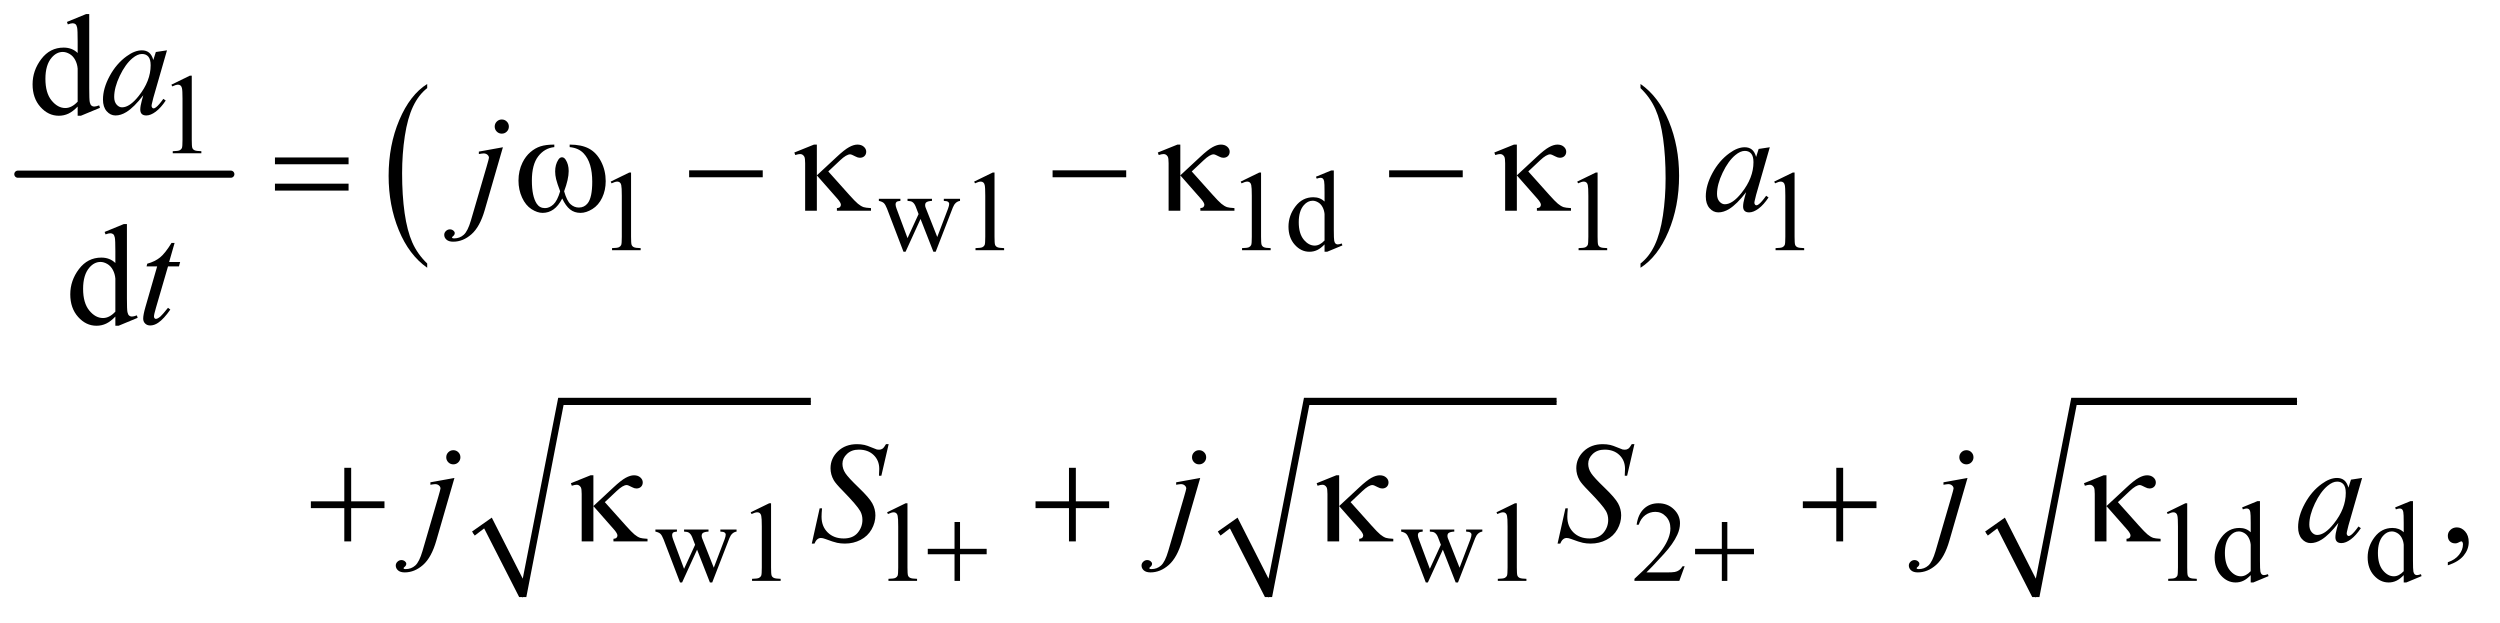 <?xml version="1.0" encoding="UTF-8"?>
<!DOCTYPE svg PUBLIC '-//W3C//DTD SVG 1.0//EN'
          'http://www.w3.org/TR/2001/REC-SVG-20010904/DTD/svg10.dtd'>
<svg stroke-dasharray="none" shape-rendering="auto" xmlns="http://www.w3.org/2000/svg" font-family="'Dialog'" text-rendering="auto" width="273" fill-opacity="1" color-interpolation="auto" color-rendering="auto" preserveAspectRatio="xMidYMid meet" font-size="12px" viewBox="0 0 273 68" fill="black" xmlns:xlink="http://www.w3.org/1999/xlink" stroke="black" image-rendering="auto" stroke-miterlimit="10" stroke-linecap="square" stroke-linejoin="miter" font-style="normal" stroke-width="1" height="68" stroke-dashoffset="0" font-weight="normal" stroke-opacity="1"
><!--Generated by the Batik Graphics2D SVG Generator--><defs id="genericDefs"
  /><g
  ><defs id="defs1"
    ><clipPath clipPathUnits="userSpaceOnUse" id="clipPath1"
      ><path d="M0.747 2.656 L173.403 2.656 L173.403 45.339 L0.747 45.339 L0.747 2.656 Z"
      /></clipPath
      ><clipPath clipPathUnits="userSpaceOnUse" id="clipPath2"
      ><path d="M23.949 84.864 L23.949 1448.519 L5557.801 1448.519 L5557.801 84.864 Z"
      /></clipPath
    ></defs
    ><g stroke-width="16" transform="scale(1.576,1.576) translate(-0.747,-2.656) matrix(0.031,0,0,0.031,0,0)" stroke-linejoin="round" stroke-linecap="round"
    ><line y2="475" fill="none" x1="64" clip-path="url(#clipPath2)" x2="540" y1="475"
    /></g
    ><g transform="matrix(0.049,0,0,0.049,-1.177,-4.186)"
    ><path d="M976.062 672.672 L976.062 682.125 Q935.406 653.562 912.742 598.297 Q890.078 543.031 890.078 477.328 Q890.078 409 913.914 352.859 Q937.75 296.719 976.062 272.547 L976.062 281.781 Q956.906 296.719 944.602 322.648 Q932.297 348.578 926.219 388.453 Q920.141 428.328 920.141 471.625 Q920.141 520.625 925.75 560.172 Q931.359 599.719 942.883 625.758 Q954.406 651.797 976.062 672.672 Z" stroke="none" clip-path="url(#clipPath2)"
    /></g
    ><g transform="matrix(0.049,0,0,0.049,-1.177,-4.186)"
    ><path d="M3680.016 281.781 L3680.016 272.547 Q3720.656 300.891 3743.32 356.156 Q3765.984 411.422 3765.984 477.109 Q3765.984 545.453 3742.156 601.703 Q3718.328 657.953 3680.016 682.125 L3680.016 672.672 Q3699.328 657.734 3711.633 631.805 Q3723.938 605.875 3729.93 566.102 Q3735.922 526.328 3735.922 482.828 Q3735.922 434.047 3730.398 394.383 Q3724.875 354.719 3713.266 328.688 Q3701.656 302.656 3680.016 281.781 Z" stroke="none" clip-path="url(#clipPath2)"
    /></g
    ><g stroke-linecap="round" stroke-linejoin="round" transform="matrix(0.049,0,0,0.049,-1.177,-4.186)"
    ><path fill="none" d="M1079 1274 L1111 1251" clip-path="url(#clipPath2)"
    /></g
    ><g stroke-linecap="round" stroke-linejoin="round" transform="matrix(0.049,0,0,0.049,-1.177,-4.186)"
    ><path fill="none" d="M1111 1251 L1189 1416" clip-path="url(#clipPath2)"
    /></g
    ><g stroke-linecap="round" stroke-linejoin="round" transform="matrix(0.049,0,0,0.049,-1.177,-4.186)"
    ><path fill="none" d="M1189 1416 L1274 980" clip-path="url(#clipPath2)"
    /></g
    ><g stroke-linecap="round" stroke-linejoin="round" transform="matrix(0.049,0,0,0.049,-1.177,-4.186)"
    ><path fill="none" d="M1274 980 L1831 980" clip-path="url(#clipPath2)"
    /></g
    ><g transform="matrix(0.049,0,0,0.049,-1.177,-4.186)"
    ><path d="M1076 1270 L1120 1239 L1189 1375 L1268 972 L1831 972 L1831 988 L1280 988 L1197 1416 L1181 1416 L1103 1263 L1082 1279 Z" stroke="none" clip-path="url(#clipPath2)"
    /></g
    ><g stroke-linecap="round" stroke-linejoin="round" transform="matrix(0.049,0,0,0.049,-1.177,-4.186)"
    ><path fill="none" d="M2741 1274 L2773 1251" clip-path="url(#clipPath2)"
    /></g
    ><g stroke-linecap="round" stroke-linejoin="round" transform="matrix(0.049,0,0,0.049,-1.177,-4.186)"
    ><path fill="none" d="M2773 1251 L2851 1416" clip-path="url(#clipPath2)"
    /></g
    ><g stroke-linecap="round" stroke-linejoin="round" transform="matrix(0.049,0,0,0.049,-1.177,-4.186)"
    ><path fill="none" d="M2851 1416 L2936 980" clip-path="url(#clipPath2)"
    /></g
    ><g stroke-linecap="round" stroke-linejoin="round" transform="matrix(0.049,0,0,0.049,-1.177,-4.186)"
    ><path fill="none" d="M2936 980 L3493 980" clip-path="url(#clipPath2)"
    /></g
    ><g transform="matrix(0.049,0,0,0.049,-1.177,-4.186)"
    ><path d="M2738 1270 L2782 1239 L2851 1375 L2930 972 L3493 972 L3493 988 L2942 988 L2859 1416 L2843 1416 L2765 1263 L2744 1279 Z" stroke="none" clip-path="url(#clipPath2)"
    /></g
    ><g stroke-linecap="round" stroke-linejoin="round" transform="matrix(0.049,0,0,0.049,-1.177,-4.186)"
    ><path fill="none" d="M4451 1274 L4483 1251" clip-path="url(#clipPath2)"
    /></g
    ><g stroke-linecap="round" stroke-linejoin="round" transform="matrix(0.049,0,0,0.049,-1.177,-4.186)"
    ><path fill="none" d="M4483 1251 L4561 1416" clip-path="url(#clipPath2)"
    /></g
    ><g stroke-linecap="round" stroke-linejoin="round" transform="matrix(0.049,0,0,0.049,-1.177,-4.186)"
    ><path fill="none" d="M4561 1416 L4646 980" clip-path="url(#clipPath2)"
    /></g
    ><g stroke-linecap="round" stroke-linejoin="round" transform="matrix(0.049,0,0,0.049,-1.177,-4.186)"
    ><path fill="none" d="M4646 980 L5143 980" clip-path="url(#clipPath2)"
    /></g
    ><g transform="matrix(0.049,0,0,0.049,-1.177,-4.186)"
    ><path d="M4448 1270 L4492 1239 L4561 1375 L4640 972 L5143 972 L5143 988 L4652 988 L4569 1416 L4553 1416 L4475 1263 L4454 1279 Z" stroke="none" clip-path="url(#clipPath2)"
    /></g
    ><g transform="matrix(0.049,0,0,0.049,-1.177,-4.186)"
    ><path d="M406 274.125 L447.25 254 L451.375 254 L451.375 397.125 Q451.375 411.375 452.562 414.875 Q453.75 418.375 457.5 420.25 Q461.25 422.125 472.75 422.375 L472.75 427 L409 427 L409 422.375 Q421 422.125 424.5 420.312 Q428 418.5 429.375 415.438 Q430.75 412.375 430.75 397.125 L430.75 305.625 Q430.75 287.125 429.5 281.875 Q428.625 277.875 426.312 276 Q424 274.125 420.75 274.125 Q416.125 274.125 407.875 278 L406 274.125 Z" stroke="none" clip-path="url(#clipPath2)"
    /></g
    ><g transform="matrix(0.049,0,0,0.049,-1.177,-4.186)"
    ><path d="M1385 490.125 L1426.25 470 L1430.375 470 L1430.375 613.125 Q1430.375 627.375 1431.562 630.875 Q1432.75 634.375 1436.5 636.25 Q1440.25 638.125 1451.75 638.375 L1451.75 643 L1388 643 L1388 638.375 Q1400 638.125 1403.5 636.312 Q1407 634.5 1408.375 631.438 Q1409.75 628.375 1409.75 613.125 L1409.75 521.625 Q1409.75 503.125 1408.5 497.875 Q1407.625 493.875 1405.312 492 Q1403 490.125 1399.75 490.125 Q1395.125 490.125 1386.875 494 L1385 490.125 ZM1982.625 528.5 L2030.625 528.5 L2030.625 533.125 Q2024 533.625 2021.938 535.5 Q2019.875 537.375 2019.875 540.875 Q2019.875 544.75 2022 550.25 L2046.5 616.125 L2071.125 562.5 L2064.625 545.625 Q2061.625 538.125 2056.75 535.25 Q2054 533.5 2046.5 533.125 L2046.5 528.5 L2101 528.5 L2101 533.125 Q2092 533.5 2088.25 536.375 Q2085.75 538.375 2085.75 542.75 Q2085.75 545.25 2086.75 547.875 L2112.75 613.625 L2136.875 550.25 Q2139.375 543.5 2139.375 539.5 Q2139.375 537.125 2136.938 535.25 Q2134.5 533.375 2127.375 533.125 L2127.375 528.5 L2163.5 528.5 L2163.5 533.125 Q2152.625 534.75 2147.5 547.875 L2109.25 646.5 L2104.125 646.5 L2075.5 573.375 L2042.125 646.5 L2037.5 646.5 L2000.75 550.25 Q1997.125 541.125 1993.625 537.938 Q1990.125 534.75 1982.625 533.125 L1982.625 528.5 ZM2195 490.125 L2236.25 470 L2240.375 470 L2240.375 613.125 Q2240.375 627.375 2241.562 630.875 Q2242.75 634.375 2246.5 636.25 Q2250.25 638.125 2261.75 638.375 L2261.75 643 L2198 643 L2198 638.375 Q2210 638.125 2213.5 636.312 Q2217 634.5 2218.375 631.438 Q2219.75 628.375 2219.75 613.125 L2219.75 521.625 Q2219.75 503.125 2218.5 497.875 Q2217.625 493.875 2215.312 492 Q2213 490.125 2209.75 490.125 Q2205.125 490.125 2196.875 494 L2195 490.125 ZM2789 490.125 L2830.25 470 L2834.375 470 L2834.375 613.125 Q2834.375 627.375 2835.562 630.875 Q2836.75 634.375 2840.5 636.25 Q2844.25 638.125 2855.75 638.375 L2855.75 643 L2792 643 L2792 638.375 Q2804 638.125 2807.5 636.312 Q2811 634.5 2812.375 631.438 Q2813.75 628.375 2813.75 613.125 L2813.75 521.625 Q2813.75 503.125 2812.5 497.875 Q2811.625 493.875 2809.312 492 Q2807 490.125 2803.75 490.125 Q2799.125 490.125 2790.875 494 L2789 490.125 ZM2975.875 630.125 Q2967.5 638.875 2959.5 642.688 Q2951.5 646.5 2942.25 646.5 Q2923.5 646.5 2909.5 630.812 Q2895.5 615.125 2895.5 590.5 Q2895.5 565.875 2911 545.438 Q2926.5 525 2950.875 525 Q2966 525 2975.875 534.625 L2975.875 513.5 Q2975.875 493.875 2974.938 489.375 Q2974 484.875 2972 483.25 Q2970 481.625 2967 481.625 Q2963.75 481.625 2958.375 483.625 L2956.75 479.25 L2990.875 465.25 L2996.5 465.25 L2996.5 597.625 Q2996.5 617.75 2997.438 622.188 Q2998.375 626.625 3000.438 628.375 Q3002.5 630.125 3005.25 630.125 Q3008.625 630.125 3014.25 628 L3015.625 632.375 L2981.625 646.5 L2975.875 646.5 L2975.875 630.125 ZM2975.875 621.375 L2975.875 562.375 Q2975.125 553.875 2971.375 546.875 Q2967.625 539.875 2961.438 536.312 Q2955.25 532.75 2949.375 532.75 Q2938.375 532.75 2929.75 542.625 Q2918.375 555.625 2918.375 580.625 Q2918.375 605.875 2929.375 619.312 Q2940.375 632.75 2953.875 632.75 Q2965.25 632.75 2975.875 621.375 ZM3539 490.125 L3580.25 470 L3584.375 470 L3584.375 613.125 Q3584.375 627.375 3585.562 630.875 Q3586.75 634.375 3590.5 636.25 Q3594.25 638.125 3605.75 638.375 L3605.75 643 L3542 643 L3542 638.375 Q3554 638.125 3557.5 636.312 Q3561 634.5 3562.375 631.438 Q3563.75 628.375 3563.75 613.125 L3563.75 521.625 Q3563.75 503.125 3562.5 497.875 Q3561.625 493.875 3559.312 492 Q3557 490.125 3553.75 490.125 Q3549.125 490.125 3540.875 494 L3539 490.125 ZM3978 490.125 L4019.25 470 L4023.375 470 L4023.375 613.125 Q4023.375 627.375 4024.562 630.875 Q4025.75 634.375 4029.5 636.25 Q4033.25 638.125 4044.75 638.375 L4044.75 643 L3981 643 L3981 638.375 Q3993 638.125 3996.5 636.312 Q4000 634.5 4001.375 631.438 Q4002.75 628.375 4002.75 613.125 L4002.75 521.625 Q4002.75 503.125 4001.5 497.875 Q4000.625 493.875 3998.312 492 Q3996 490.125 3992.75 490.125 Q3988.125 490.125 3979.875 494 L3978 490.125 Z" stroke="none" clip-path="url(#clipPath2)"
    /></g
    ><g transform="matrix(0.049,0,0,0.049,-1.177,-4.186)"
    ><path d="M1484.625 1265.5 L1532.625 1265.5 L1532.625 1270.125 Q1526 1270.625 1523.938 1272.5 Q1521.875 1274.375 1521.875 1277.875 Q1521.875 1281.75 1524 1287.25 L1548.5 1353.125 L1573.125 1299.5 L1566.625 1282.625 Q1563.625 1275.125 1558.75 1272.25 Q1556 1270.5 1548.5 1270.125 L1548.5 1265.5 L1603 1265.5 L1603 1270.125 Q1594 1270.5 1590.25 1273.375 Q1587.75 1275.375 1587.75 1279.75 Q1587.75 1282.25 1588.75 1284.875 L1614.75 1350.625 L1638.875 1287.25 Q1641.375 1280.5 1641.375 1276.5 Q1641.375 1274.125 1638.938 1272.25 Q1636.5 1270.375 1629.375 1270.125 L1629.375 1265.5 L1665.5 1265.5 L1665.5 1270.125 Q1654.625 1271.75 1649.5 1284.875 L1611.25 1383.5 L1606.125 1383.5 L1577.5 1310.375 L1544.125 1383.5 L1539.5 1383.5 L1502.75 1287.25 Q1499.125 1278.125 1495.625 1274.938 Q1492.125 1271.75 1484.625 1270.125 L1484.625 1265.5 ZM1697 1227.125 L1738.25 1207 L1742.375 1207 L1742.375 1350.125 Q1742.375 1364.375 1743.562 1367.875 Q1744.75 1371.375 1748.5 1373.25 Q1752.25 1375.125 1763.75 1375.375 L1763.75 1380 L1700 1380 L1700 1375.375 Q1712 1375.125 1715.5 1373.312 Q1719 1371.5 1720.375 1368.438 Q1721.75 1365.375 1721.75 1350.125 L1721.75 1258.625 Q1721.75 1240.125 1720.5 1234.875 Q1719.625 1230.875 1717.312 1229 Q1715 1227.125 1711.75 1227.125 Q1707.125 1227.125 1698.875 1231 L1697 1227.125 ZM2001 1227.125 L2042.25 1207 L2046.375 1207 L2046.375 1350.125 Q2046.375 1364.375 2047.562 1367.875 Q2048.75 1371.375 2052.5 1373.25 Q2056.25 1375.125 2067.75 1375.375 L2067.75 1380 L2004 1380 L2004 1375.375 Q2016 1375.125 2019.5 1373.312 Q2023 1371.5 2024.375 1368.438 Q2025.75 1365.375 2025.75 1350.125 L2025.75 1258.625 Q2025.75 1240.125 2024.5 1234.875 Q2023.625 1230.875 2021.312 1229 Q2019 1227.125 2015.75 1227.125 Q2011.125 1227.125 2002.875 1231 L2001 1227.125 ZM3146.625 1265.5 L3194.625 1265.5 L3194.625 1270.125 Q3188 1270.625 3185.938 1272.5 Q3183.875 1274.375 3183.875 1277.875 Q3183.875 1281.75 3186 1287.25 L3210.5 1353.125 L3235.125 1299.5 L3228.625 1282.625 Q3225.625 1275.125 3220.75 1272.25 Q3218 1270.5 3210.5 1270.125 L3210.5 1265.5 L3265 1265.5 L3265 1270.125 Q3256 1270.5 3252.25 1273.375 Q3249.75 1275.375 3249.75 1279.75 Q3249.75 1282.25 3250.75 1284.875 L3276.75 1350.625 L3300.875 1287.25 Q3303.375 1280.5 3303.375 1276.5 Q3303.375 1274.125 3300.938 1272.25 Q3298.5 1270.375 3291.375 1270.125 L3291.375 1265.5 L3327.5 1265.5 L3327.5 1270.125 Q3316.625 1271.75 3311.5 1284.875 L3273.25 1383.5 L3268.125 1383.5 L3239.5 1310.375 L3206.125 1383.5 L3201.5 1383.5 L3164.75 1287.25 Q3161.125 1278.125 3157.625 1274.938 Q3154.125 1271.75 3146.625 1270.125 L3146.625 1265.5 ZM3359 1227.125 L3400.25 1207 L3404.375 1207 L3404.375 1350.125 Q3404.375 1364.375 3405.562 1367.875 Q3406.75 1371.375 3410.5 1373.25 Q3414.25 1375.125 3425.75 1375.375 L3425.75 1380 L3362 1380 L3362 1375.375 Q3374 1375.125 3377.5 1373.312 Q3381 1371.5 3382.375 1368.438 Q3383.75 1365.375 3383.75 1350.125 L3383.75 1258.625 Q3383.75 1240.125 3382.5 1234.875 Q3381.625 1230.875 3379.312 1229 Q3377 1227.125 3373.75 1227.125 Q3369.125 1227.125 3360.875 1231 L3359 1227.125 ZM3778.375 1347.375 L3766.5 1380 L3666.5 1380 L3666.5 1375.375 Q3710.625 1335.125 3728.625 1309.625 Q3746.625 1284.125 3746.625 1263 Q3746.625 1246.875 3736.75 1236.5 Q3726.875 1226.125 3713.125 1226.125 Q3700.625 1226.125 3690.688 1233.438 Q3680.75 1240.75 3676 1254.875 L3671.375 1254.875 Q3674.5 1231.75 3687.438 1219.375 Q3700.375 1207 3719.75 1207 Q3740.375 1207 3754.188 1220.25 Q3768 1233.5 3768 1251.5 Q3768 1264.375 3762 1277.25 Q3752.75 1297.5 3732 1320.125 Q3700.875 1354.125 3693.125 1361.125 L3737.375 1361.125 Q3750.875 1361.125 3756.312 1360.125 Q3761.75 1359.125 3766.125 1356.062 Q3770.5 1353 3773.75 1347.375 L3778.375 1347.375 ZM4853 1227.125 L4894.25 1207 L4898.375 1207 L4898.375 1350.125 Q4898.375 1364.375 4899.562 1367.875 Q4900.75 1371.375 4904.5 1373.25 Q4908.25 1375.125 4919.75 1375.375 L4919.75 1380 L4856 1380 L4856 1375.375 Q4868 1375.125 4871.5 1373.312 Q4875 1371.5 4876.375 1368.438 Q4877.75 1365.375 4877.75 1350.125 L4877.75 1258.625 Q4877.75 1240.125 4876.5 1234.875 Q4875.625 1230.875 4873.312 1229 Q4871 1227.125 4867.75 1227.125 Q4863.125 1227.125 4854.875 1231 L4853 1227.125 ZM5039.875 1367.125 Q5031.5 1375.875 5023.5 1379.688 Q5015.5 1383.5 5006.25 1383.5 Q4987.5 1383.5 4973.5 1367.812 Q4959.5 1352.125 4959.5 1327.5 Q4959.5 1302.875 4975 1282.438 Q4990.5 1262 5014.875 1262 Q5030 1262 5039.875 1271.625 L5039.875 1250.5 Q5039.875 1230.875 5038.938 1226.375 Q5038 1221.875 5036 1220.25 Q5034 1218.625 5031 1218.625 Q5027.75 1218.625 5022.375 1220.625 L5020.75 1216.25 L5054.875 1202.25 L5060.5 1202.25 L5060.5 1334.625 Q5060.5 1354.75 5061.438 1359.188 Q5062.375 1363.625 5064.438 1365.375 Q5066.5 1367.125 5069.25 1367.125 Q5072.625 1367.125 5078.25 1365 L5079.625 1369.375 L5045.625 1383.5 L5039.875 1383.5 L5039.875 1367.125 ZM5039.875 1358.375 L5039.875 1299.375 Q5039.125 1290.875 5035.375 1283.875 Q5031.625 1276.875 5025.438 1273.312 Q5019.25 1269.75 5013.375 1269.75 Q5002.375 1269.75 4993.75 1279.625 Q4982.375 1292.625 4982.375 1317.625 Q4982.375 1342.875 4993.375 1356.312 Q5004.375 1369.75 5017.875 1369.75 Q5029.25 1369.75 5039.875 1358.375 ZM5380.875 1367.125 Q5372.5 1375.875 5364.5 1379.688 Q5356.5 1383.5 5347.25 1383.5 Q5328.5 1383.5 5314.5 1367.812 Q5300.5 1352.125 5300.5 1327.5 Q5300.5 1302.875 5316 1282.438 Q5331.5 1262 5355.875 1262 Q5371 1262 5380.875 1271.625 L5380.875 1250.5 Q5380.875 1230.875 5379.938 1226.375 Q5379 1221.875 5377 1220.25 Q5375 1218.625 5372 1218.625 Q5368.75 1218.625 5363.375 1220.625 L5361.75 1216.25 L5395.875 1202.25 L5401.5 1202.25 L5401.5 1334.625 Q5401.5 1354.75 5402.438 1359.188 Q5403.375 1363.625 5405.438 1365.375 Q5407.5 1367.125 5410.25 1367.125 Q5413.625 1367.125 5419.25 1365 L5420.625 1369.375 L5386.625 1383.5 L5380.875 1383.5 L5380.875 1367.125 ZM5380.875 1358.375 L5380.875 1299.375 Q5380.125 1290.875 5376.375 1283.875 Q5372.625 1276.875 5366.438 1273.312 Q5360.25 1269.75 5354.375 1269.75 Q5343.375 1269.75 5334.75 1279.625 Q5323.375 1292.625 5323.375 1317.625 Q5323.375 1342.875 5334.375 1356.312 Q5345.375 1369.75 5358.875 1369.75 Q5370.25 1369.75 5380.875 1358.375 Z" stroke="none" clip-path="url(#clipPath2)"
    /></g
    ><g transform="matrix(0.049,0,0,0.049,-1.177,-4.186)"
    ><path d="M197.094 322.906 Q186.625 333.844 176.625 338.609 Q166.625 343.375 155.062 343.375 Q131.625 343.375 114.125 323.766 Q96.625 304.156 96.625 273.375 Q96.625 242.594 116 217.047 Q135.375 191.5 165.844 191.5 Q184.75 191.5 197.094 203.531 L197.094 177.125 Q197.094 152.594 195.922 146.969 Q194.75 141.344 192.25 139.312 Q189.75 137.281 186 137.281 Q181.938 137.281 175.219 139.781 L173.188 134.312 L215.844 116.812 L222.875 116.812 L222.875 282.281 Q222.875 307.438 224.047 312.984 Q225.219 318.531 227.797 320.719 Q230.375 322.906 233.812 322.906 Q238.031 322.906 245.062 320.25 L246.781 325.719 L204.281 343.375 L197.094 343.375 L197.094 322.906 ZM197.094 311.969 L197.094 238.219 Q196.156 227.594 191.469 218.844 Q186.781 210.094 179.047 205.641 Q171.312 201.188 163.969 201.188 Q150.219 201.188 139.438 213.531 Q125.219 229.781 125.219 261.031 Q125.219 292.594 138.969 309.391 Q152.719 326.188 169.594 326.188 Q183.812 326.188 197.094 311.969 Z" stroke="none" clip-path="url(#clipPath2)"
    /></g
    ><g transform="matrix(0.049,0,0,0.049,-1.177,-4.186)"
    ><path d="M281.094 790.906 Q270.625 801.844 260.625 806.609 Q250.625 811.375 239.062 811.375 Q215.625 811.375 198.125 791.766 Q180.625 772.156 180.625 741.375 Q180.625 710.594 200 685.047 Q219.375 659.5 249.844 659.5 Q268.75 659.5 281.094 671.531 L281.094 645.125 Q281.094 620.594 279.922 614.969 Q278.75 609.344 276.25 607.312 Q273.75 605.281 270 605.281 Q265.938 605.281 259.219 607.781 L257.188 602.312 L299.844 584.812 L306.875 584.812 L306.875 750.281 Q306.875 775.438 308.047 780.984 Q309.219 786.531 311.797 788.719 Q314.375 790.906 317.812 790.906 Q322.031 790.906 329.062 788.25 L330.781 793.719 L288.281 811.375 L281.094 811.375 L281.094 790.906 ZM281.094 779.969 L281.094 706.219 Q280.156 695.594 275.469 686.844 Q270.781 678.094 263.047 673.641 Q255.312 669.188 247.969 669.188 Q234.219 669.188 223.438 681.531 Q209.219 697.781 209.219 729.031 Q209.219 760.594 222.969 777.391 Q236.719 794.188 253.594 794.188 Q267.812 794.188 281.094 779.969 Z" stroke="none" clip-path="url(#clipPath2)"
    /></g
    ><g transform="matrix(0.049,0,0,0.049,-1.177,-4.186)"
    ><path d="M5479.188 1345.281 L5479.188 1338.406 Q5495.281 1333.094 5504.109 1321.922 Q5512.938 1310.75 5512.938 1298.25 Q5512.938 1295.281 5511.531 1293.25 Q5510.438 1291.844 5509.344 1291.844 Q5507.625 1291.844 5501.844 1294.969 Q5499.031 1296.375 5495.906 1296.375 Q5488.25 1296.375 5483.719 1291.844 Q5479.188 1287.312 5479.188 1279.344 Q5479.188 1271.688 5485.047 1266.219 Q5490.906 1260.75 5499.344 1260.75 Q5509.656 1260.75 5517.703 1269.734 Q5525.75 1278.719 5525.75 1293.562 Q5525.75 1309.656 5514.578 1323.484 Q5503.406 1337.312 5479.188 1345.281 Z" stroke="none" clip-path="url(#clipPath2)"
    /></g
    ><g transform="matrix(0.049,0,0,0.049,-1.177,-4.186)"
    ><path d="M396.156 197.594 L365.688 303.531 L362.25 317.75 Q361.781 319.781 361.781 321.188 Q361.781 323.688 363.344 325.562 Q364.594 326.969 366.469 326.969 Q368.5 326.969 371.781 324.469 Q377.875 319.938 388.031 305.719 L393.344 309.469 Q382.562 325.719 371.156 334.234 Q359.75 342.75 350.062 342.75 Q343.344 342.75 339.984 339.391 Q336.625 336.031 336.625 329.625 Q336.625 321.969 340.062 309.469 L343.344 297.75 Q322.875 324.469 305.688 335.094 Q293.344 342.75 281.469 342.75 Q270.062 342.75 261.781 333.297 Q253.5 323.844 253.5 307.281 Q253.5 282.438 268.422 254.859 Q283.344 227.281 306.312 210.719 Q324.281 197.594 340.219 197.594 Q349.75 197.594 356.078 202.594 Q362.406 207.594 365.688 219.156 L371.312 201.344 L396.156 197.594 ZM340.531 205.719 Q330.531 205.719 319.281 215.094 Q303.344 228.375 290.922 254.469 Q278.5 280.562 278.5 301.656 Q278.5 312.281 283.812 318.453 Q289.125 324.625 296 324.625 Q313.031 324.625 333.031 299.469 Q359.75 266.031 359.75 230.875 Q359.75 217.594 354.594 211.656 Q349.438 205.719 340.531 205.719 Z" stroke="none" clip-path="url(#clipPath2)"
    /></g
    ><g transform="matrix(0.049,0,0,0.049,-1.177,-4.186)"
    ><path d="M1142.281 351.719 Q1148.844 351.719 1153.453 356.328 Q1158.062 360.938 1158.062 367.5 Q1158.062 374.062 1153.453 378.672 Q1148.844 383.281 1142.281 383.281 Q1135.719 383.281 1131.109 378.672 Q1126.5 374.062 1126.5 367.5 Q1126.5 360.938 1131.109 356.328 Q1135.719 351.719 1142.281 351.719 ZM1144.781 413.594 L1104.312 553.438 Q1093.531 590.938 1074.703 607.5 Q1055.875 624.062 1034 624.062 Q1024.156 624.062 1019.078 619.531 Q1014 615 1014 608.75 Q1014 603.906 1017.828 600.234 Q1021.656 596.562 1026.656 596.562 Q1031.188 596.562 1034.625 599.531 Q1037.438 601.875 1037.438 604.844 Q1037.438 608.906 1033.531 611.875 Q1031.344 613.594 1031.344 614.688 L1031.656 615.469 Q1032.125 616.094 1033.062 616.406 Q1034 616.719 1035.875 616.719 Q1048.531 616.719 1057.516 608.672 Q1066.5 600.625 1073.531 576.562 L1108.531 456.562 Q1113.688 438.906 1113.688 437.031 Q1113.688 433.281 1110.328 430.312 Q1106.969 427.344 1101.812 427.344 Q1099.781 427.344 1097.125 427.812 Q1095.094 428.125 1091.188 428.75 L1091.188 423.281 L1144.781 413.594 ZM3968.156 413.594 L3937.688 519.531 L3934.25 533.75 Q3933.781 535.781 3933.781 537.188 Q3933.781 539.688 3935.344 541.562 Q3936.594 542.969 3938.469 542.969 Q3940.5 542.969 3943.781 540.469 Q3949.875 535.938 3960.031 521.719 L3965.344 525.469 Q3954.562 541.719 3943.156 550.234 Q3931.75 558.75 3922.062 558.75 Q3915.344 558.75 3911.984 555.391 Q3908.625 552.031 3908.625 545.625 Q3908.625 537.969 3912.062 525.469 L3915.344 513.75 Q3894.875 540.469 3877.688 551.094 Q3865.344 558.75 3853.469 558.75 Q3842.062 558.75 3833.781 549.297 Q3825.5 539.844 3825.5 523.281 Q3825.5 498.438 3840.422 470.859 Q3855.344 443.281 3878.312 426.719 Q3896.281 413.594 3912.219 413.594 Q3921.75 413.594 3928.078 418.594 Q3934.406 423.594 3937.688 435.156 L3943.312 417.344 L3968.156 413.594 ZM3912.531 421.719 Q3902.531 421.719 3891.281 431.094 Q3875.344 444.375 3862.922 470.469 Q3850.5 496.562 3850.5 517.656 Q3850.5 528.281 3855.812 534.453 Q3861.125 540.625 3868 540.625 Q3885.031 540.625 3905.031 515.469 Q3931.75 482.031 3931.75 446.875 Q3931.75 433.594 3926.594 427.656 Q3921.438 421.719 3912.531 421.719 Z" stroke="none" clip-path="url(#clipPath2)"
    /></g
    ><g transform="matrix(0.049,0,0,0.049,-1.177,-4.186)"
    ><path d="M413.125 626.844 L400.938 669.344 L425.469 669.344 L422.812 679.188 L398.438 679.188 L371.562 771.375 Q367.188 786.219 367.188 790.594 Q367.188 793.25 368.438 794.656 Q369.688 796.062 371.406 796.062 Q375.312 796.062 381.719 790.594 Q385.469 787.469 398.438 771.375 L403.594 775.281 Q389.219 796.219 376.406 804.812 Q367.656 810.75 358.75 810.75 Q351.875 810.75 347.5 806.453 Q343.125 802.156 343.125 795.438 Q343.125 787 348.125 769.656 L374.219 679.188 L350.625 679.188 L352.188 673.094 Q369.375 668.406 380.781 659.109 Q392.188 649.812 406.25 626.844 L413.125 626.844 Z" stroke="none" clip-path="url(#clipPath2)"
    /></g
    ><g transform="matrix(0.049,0,0,0.049,-1.177,-4.186)"
    ><path d="M1034.281 1088.719 Q1040.844 1088.719 1045.453 1093.328 Q1050.062 1097.938 1050.062 1104.5 Q1050.062 1111.062 1045.453 1115.672 Q1040.844 1120.281 1034.281 1120.281 Q1027.719 1120.281 1023.109 1115.672 Q1018.5 1111.062 1018.5 1104.5 Q1018.5 1097.938 1023.109 1093.328 Q1027.719 1088.719 1034.281 1088.719 ZM1036.781 1150.594 L996.312 1290.438 Q985.531 1327.938 966.703 1344.5 Q947.875 1361.062 926 1361.062 Q916.156 1361.062 911.078 1356.531 Q906 1352 906 1345.75 Q906 1340.906 909.828 1337.234 Q913.656 1333.562 918.656 1333.562 Q923.188 1333.562 926.625 1336.531 Q929.438 1338.875 929.438 1341.844 Q929.438 1345.906 925.531 1348.875 Q923.344 1350.594 923.344 1351.688 L923.656 1352.469 Q924.125 1353.094 925.062 1353.406 Q926 1353.719 927.875 1353.719 Q940.531 1353.719 949.516 1345.672 Q958.5 1337.625 965.531 1313.562 L1000.531 1193.562 Q1005.688 1175.906 1005.688 1174.031 Q1005.688 1170.281 1002.328 1167.312 Q998.969 1164.344 993.812 1164.344 Q991.781 1164.344 989.125 1164.812 Q987.094 1165.125 983.188 1165.75 L983.188 1160.281 L1036.781 1150.594 ZM1833.188 1296.844 L1850.688 1218.25 L1856 1218.25 Q1854.906 1229.656 1854.906 1237.156 Q1854.906 1258.562 1868.578 1272 Q1882.25 1285.438 1904.281 1285.438 Q1924.75 1285.438 1935.375 1272.859 Q1946 1260.281 1946 1243.875 Q1946 1233.25 1941.156 1224.5 Q1933.812 1211.531 1901.938 1178.875 Q1886.469 1163.25 1882.094 1155.594 Q1874.906 1142.938 1874.906 1129.031 Q1874.906 1106.844 1891.469 1091.062 Q1908.031 1075.281 1933.969 1075.281 Q1942.719 1075.281 1950.531 1077 Q1955.375 1077.938 1968.188 1083.25 Q1977.25 1086.844 1978.188 1087.156 Q1980.375 1087.625 1983.031 1087.625 Q1987.562 1087.625 1990.844 1085.281 Q1994.125 1082.938 1998.5 1075.281 L2004.438 1075.281 L1988.188 1145.594 L1982.875 1145.594 Q1983.5 1136.219 1983.5 1130.438 Q1983.5 1111.531 1971 1099.5 Q1958.5 1087.469 1938.031 1087.469 Q1921.781 1087.469 1911.625 1097 Q1901.469 1106.531 1901.469 1119.031 Q1901.469 1129.969 1907.953 1139.891 Q1914.438 1149.812 1937.797 1172.234 Q1961.156 1194.656 1968.031 1207.234 Q1974.906 1219.812 1974.906 1234.031 Q1974.906 1250.125 1966.391 1265.203 Q1957.875 1280.281 1941.938 1288.562 Q1926 1296.844 1907.094 1296.844 Q1897.719 1296.844 1889.594 1295.125 Q1881.469 1293.406 1863.656 1286.688 Q1857.562 1284.344 1853.5 1284.344 Q1844.281 1284.344 1839.125 1296.844 L1833.188 1296.844 ZM2696.281 1088.719 Q2702.844 1088.719 2707.453 1093.328 Q2712.062 1097.938 2712.062 1104.5 Q2712.062 1111.062 2707.453 1115.672 Q2702.844 1120.281 2696.281 1120.281 Q2689.719 1120.281 2685.109 1115.672 Q2680.5 1111.062 2680.5 1104.5 Q2680.5 1097.938 2685.109 1093.328 Q2689.719 1088.719 2696.281 1088.719 ZM2698.781 1150.594 L2658.312 1290.438 Q2647.531 1327.938 2628.703 1344.5 Q2609.875 1361.062 2588 1361.062 Q2578.156 1361.062 2573.078 1356.531 Q2568 1352 2568 1345.75 Q2568 1340.906 2571.828 1337.234 Q2575.656 1333.562 2580.656 1333.562 Q2585.188 1333.562 2588.625 1336.531 Q2591.438 1338.875 2591.438 1341.844 Q2591.438 1345.906 2587.531 1348.875 Q2585.344 1350.594 2585.344 1351.688 L2585.656 1352.469 Q2586.125 1353.094 2587.062 1353.406 Q2588 1353.719 2589.875 1353.719 Q2602.531 1353.719 2611.516 1345.672 Q2620.5 1337.625 2627.531 1313.562 L2662.531 1193.562 Q2667.688 1175.906 2667.688 1174.031 Q2667.688 1170.281 2664.328 1167.312 Q2660.969 1164.344 2655.812 1164.344 Q2653.781 1164.344 2651.125 1164.812 Q2649.094 1165.125 2645.188 1165.75 L2645.188 1160.281 L2698.781 1150.594 ZM3495.188 1296.844 L3512.688 1218.25 L3518 1218.25 Q3516.906 1229.656 3516.906 1237.156 Q3516.906 1258.562 3530.578 1272 Q3544.25 1285.438 3566.281 1285.438 Q3586.75 1285.438 3597.375 1272.859 Q3608 1260.281 3608 1243.875 Q3608 1233.25 3603.156 1224.5 Q3595.812 1211.531 3563.938 1178.875 Q3548.469 1163.25 3544.094 1155.594 Q3536.906 1142.938 3536.906 1129.031 Q3536.906 1106.844 3553.469 1091.062 Q3570.031 1075.281 3595.969 1075.281 Q3604.719 1075.281 3612.531 1077 Q3617.375 1077.938 3630.188 1083.25 Q3639.25 1086.844 3640.188 1087.156 Q3642.375 1087.625 3645.031 1087.625 Q3649.562 1087.625 3652.844 1085.281 Q3656.125 1082.938 3660.5 1075.281 L3666.438 1075.281 L3650.188 1145.594 L3644.875 1145.594 Q3645.5 1136.219 3645.5 1130.438 Q3645.5 1111.531 3633 1099.5 Q3620.5 1087.469 3600.031 1087.469 Q3583.781 1087.469 3573.625 1097 Q3563.469 1106.531 3563.469 1119.031 Q3563.469 1129.969 3569.953 1139.891 Q3576.438 1149.812 3599.797 1172.234 Q3623.156 1194.656 3630.031 1207.234 Q3636.906 1219.812 3636.906 1234.031 Q3636.906 1250.125 3628.391 1265.203 Q3619.875 1280.281 3603.938 1288.562 Q3588 1296.844 3569.094 1296.844 Q3559.719 1296.844 3551.594 1295.125 Q3543.469 1293.406 3525.656 1286.688 Q3519.562 1284.344 3515.5 1284.344 Q3506.281 1284.344 3501.125 1296.844 L3495.188 1296.844 ZM4406.281 1088.719 Q4412.844 1088.719 4417.453 1093.328 Q4422.062 1097.938 4422.062 1104.5 Q4422.062 1111.062 4417.453 1115.672 Q4412.844 1120.281 4406.281 1120.281 Q4399.719 1120.281 4395.109 1115.672 Q4390.5 1111.062 4390.5 1104.5 Q4390.5 1097.938 4395.109 1093.328 Q4399.719 1088.719 4406.281 1088.719 ZM4408.781 1150.594 L4368.312 1290.438 Q4357.531 1327.938 4338.703 1344.5 Q4319.875 1361.062 4298 1361.062 Q4288.156 1361.062 4283.078 1356.531 Q4278 1352 4278 1345.75 Q4278 1340.906 4281.828 1337.234 Q4285.656 1333.562 4290.656 1333.562 Q4295.188 1333.562 4298.625 1336.531 Q4301.438 1338.875 4301.438 1341.844 Q4301.438 1345.906 4297.531 1348.875 Q4295.344 1350.594 4295.344 1351.688 L4295.656 1352.469 Q4296.125 1353.094 4297.062 1353.406 Q4298 1353.719 4299.875 1353.719 Q4312.531 1353.719 4321.516 1345.672 Q4330.5 1337.625 4337.531 1313.562 L4372.531 1193.562 Q4377.688 1175.906 4377.688 1174.031 Q4377.688 1170.281 4374.328 1167.312 Q4370.969 1164.344 4365.812 1164.344 Q4363.781 1164.344 4361.125 1164.812 Q4359.094 1165.125 4355.188 1165.75 L4355.188 1160.281 L4408.781 1150.594 ZM5288.156 1150.594 L5257.688 1256.531 L5254.25 1270.75 Q5253.781 1272.781 5253.781 1274.188 Q5253.781 1276.688 5255.344 1278.562 Q5256.594 1279.969 5258.469 1279.969 Q5260.5 1279.969 5263.781 1277.469 Q5269.875 1272.938 5280.031 1258.719 L5285.344 1262.469 Q5274.562 1278.719 5263.156 1287.234 Q5251.75 1295.75 5242.062 1295.75 Q5235.344 1295.75 5231.984 1292.391 Q5228.625 1289.031 5228.625 1282.625 Q5228.625 1274.969 5232.062 1262.469 L5235.344 1250.75 Q5214.875 1277.469 5197.688 1288.094 Q5185.344 1295.75 5173.469 1295.75 Q5162.062 1295.75 5153.781 1286.297 Q5145.5 1276.844 5145.5 1260.281 Q5145.5 1235.438 5160.422 1207.859 Q5175.344 1180.281 5198.312 1163.719 Q5216.281 1150.594 5232.219 1150.594 Q5241.75 1150.594 5248.078 1155.594 Q5254.406 1160.594 5257.688 1172.156 L5263.312 1154.344 L5288.156 1150.594 ZM5232.531 1158.719 Q5222.531 1158.719 5211.281 1168.094 Q5195.344 1181.375 5182.922 1207.469 Q5170.5 1233.562 5170.5 1254.656 Q5170.5 1265.281 5175.812 1271.453 Q5181.125 1277.625 5188 1277.625 Q5205.031 1277.625 5225.031 1252.469 Q5251.75 1219.031 5251.75 1183.875 Q5251.75 1170.594 5246.594 1164.656 Q5241.438 1158.719 5232.531 1158.719 Z" stroke="none" clip-path="url(#clipPath2)"
    /></g
    ><g transform="matrix(0.049,0,0,0.049,-1.177,-4.186)"
    ><path d="M2151.25 1248.75 L2163.5 1248.75 L2163.5 1308.5 L2222.875 1308.5 L2222.875 1320.625 L2163.5 1320.625 L2163.5 1380 L2151.25 1380 L2151.25 1320.625 L2091.625 1320.625 L2091.625 1308.5 L2151.25 1308.5 L2151.25 1248.75 ZM3861.25 1248.75 L3873.5 1248.75 L3873.5 1308.5 L3932.875 1308.5 L3932.875 1320.625 L3873.5 1320.625 L3873.5 1380 L3861.25 1380 L3861.25 1320.625 L3801.625 1320.625 L3801.625 1308.5 L3861.25 1308.5 L3861.25 1248.75 Z" stroke="none" clip-path="url(#clipPath2)"
    /></g
    ><g transform="matrix(0.049,0,0,0.049,-1.177,-4.186)"
    ><path d="M636.781 436.406 L800.844 436.406 L800.844 451.562 L636.781 451.562 L636.781 436.406 ZM636.781 494.688 L800.844 494.688 L800.844 510.156 L636.781 510.156 L636.781 494.688 ZM1293.562 413.281 L1293.562 407.656 Q1319.969 407.656 1336.688 416.641 Q1353.406 425.625 1363.641 445.547 Q1373.875 465.469 1373.875 489.219 Q1373.875 509.375 1365.906 526.094 Q1357.938 542.812 1344.109 551.328 Q1330.281 559.844 1317.781 559.844 Q1304.031 559.844 1294.344 552.031 Q1284.656 544.219 1277 527.812 Q1268.406 544.375 1257.547 552.109 Q1246.688 559.844 1233.25 559.844 Q1221.531 559.844 1208.484 551.484 Q1195.438 543.125 1187.469 525.703 Q1179.5 508.281 1179.5 487.969 Q1179.5 465.938 1188.406 447.812 Q1195.281 433.75 1205.984 424.531 Q1216.688 415.312 1228.719 411.484 Q1240.75 407.656 1259.344 407.656 L1259.344 413.281 Q1237.625 415.469 1223.484 433.828 Q1209.344 452.188 1209.344 487.812 Q1209.344 522.969 1220.125 539.375 Q1226.688 549.219 1238.562 549.219 Q1248.406 549.219 1257.234 541.094 Q1266.062 532.969 1272.312 511.719 Q1265.438 493.438 1263.328 484.531 Q1261.219 475.625 1261.219 467.5 Q1261.219 452.344 1268.25 441.406 Q1271.688 435.938 1276.375 435.938 Q1281.219 435.938 1284.656 441.406 Q1291.375 451.719 1291.375 466.562 Q1291.375 484.688 1281.219 511.719 Q1287.312 533.125 1295.516 540.547 Q1303.719 547.969 1314.031 547.969 Q1326.219 547.969 1333.719 538.438 Q1343.875 525.625 1343.875 490.469 Q1343.875 447.812 1324.969 427.5 Q1313.562 415.156 1293.562 413.281 ZM1559.781 465 L1723.844 465 L1723.844 480.469 L1559.781 480.469 L1559.781 465 ZM1844.438 407.656 L1844.438 476.25 L1888.656 435.156 Q1905.844 419.062 1916.234 413.359 Q1926.625 407.656 1934.906 407.656 Q1943.656 407.656 1949.047 412.422 Q1954.438 417.188 1954.438 423.438 Q1954.438 429.531 1950.531 433.281 Q1946.625 437.031 1940.219 437.031 Q1935.844 437.031 1930.688 434.219 Q1921.625 429.375 1918.656 429.375 Q1910.375 429.375 1896.156 442.812 L1869.906 467.5 L1916.625 519.688 Q1929.438 534.062 1935.922 539.453 Q1942.406 544.844 1948.5 547.031 Q1952.562 548.438 1965.062 549.219 L1965.062 555 L1889.125 555 L1889.125 549.219 Q1893.969 548.75 1895.688 547.188 Q1898.031 544.688 1898.031 541.875 Q1898.031 537.188 1890.219 528.281 L1844.438 476.25 L1844.438 555 L1818.344 555 L1818.344 449.219 Q1818.344 437.969 1816.469 434.531 Q1813.031 428.75 1807.25 428.75 Q1803.344 428.75 1796.312 430.938 L1794.281 425.312 L1838.031 407.656 L1844.438 407.656 ZM2369.781 465 L2533.844 465 L2533.844 480.469 L2369.781 480.469 L2369.781 465 ZM2654.438 407.656 L2654.438 476.25 L2698.656 435.156 Q2715.844 419.062 2726.234 413.359 Q2736.625 407.656 2744.906 407.656 Q2753.656 407.656 2759.047 412.422 Q2764.438 417.188 2764.438 423.438 Q2764.438 429.531 2760.531 433.281 Q2756.625 437.031 2750.219 437.031 Q2745.844 437.031 2740.688 434.219 Q2731.625 429.375 2728.656 429.375 Q2720.375 429.375 2706.156 442.812 L2679.906 467.5 L2726.625 519.688 Q2739.438 534.062 2745.922 539.453 Q2752.406 544.844 2758.5 547.031 Q2762.562 548.438 2775.062 549.219 L2775.062 555 L2699.125 555 L2699.125 549.219 Q2703.969 548.75 2705.688 547.188 Q2708.031 544.688 2708.031 541.875 Q2708.031 537.188 2700.219 528.281 L2654.438 476.25 L2654.438 555 L2628.344 555 L2628.344 449.219 Q2628.344 437.969 2626.469 434.531 Q2623.031 428.75 2617.25 428.75 Q2613.344 428.75 2606.312 430.938 L2604.281 425.312 L2648.031 407.656 L2654.438 407.656 ZM3119.781 465 L3283.844 465 L3283.844 480.469 L3119.781 480.469 L3119.781 465 ZM3404.438 407.656 L3404.438 476.25 L3448.656 435.156 Q3465.844 419.062 3476.234 413.359 Q3486.625 407.656 3494.906 407.656 Q3503.656 407.656 3509.047 412.422 Q3514.438 417.188 3514.438 423.438 Q3514.438 429.531 3510.531 433.281 Q3506.625 437.031 3500.219 437.031 Q3495.844 437.031 3490.688 434.219 Q3481.625 429.375 3478.656 429.375 Q3470.375 429.375 3456.156 442.812 L3429.906 467.5 L3476.625 519.688 Q3489.438 534.062 3495.922 539.453 Q3502.406 544.844 3508.5 547.031 Q3512.562 548.438 3525.062 549.219 L3525.062 555 L3449.125 555 L3449.125 549.219 Q3453.969 548.75 3455.688 547.188 Q3458.031 544.688 3458.031 541.875 Q3458.031 537.188 3450.219 528.281 L3404.438 476.25 L3404.438 555 L3378.344 555 L3378.344 449.219 Q3378.344 437.969 3376.469 434.531 Q3373.031 428.75 3367.25 428.75 Q3363.344 428.75 3356.312 430.938 L3354.281 425.312 L3398.031 407.656 L3404.438 407.656 Z" stroke="none" clip-path="url(#clipPath2)"
    /></g
    ><g transform="matrix(0.049,0,0,0.049,-1.177,-4.186)"
    ><path d="M791.312 1127.938 L806.625 1127.938 L806.625 1202.625 L880.844 1202.625 L880.844 1217.781 L806.625 1217.781 L806.625 1292 L791.312 1292 L791.312 1217.781 L716.781 1217.781 L716.781 1202.625 L791.312 1202.625 L791.312 1127.938 ZM1346.438 1144.656 L1346.438 1213.25 L1390.656 1172.156 Q1407.844 1156.062 1418.234 1150.359 Q1428.625 1144.656 1436.906 1144.656 Q1445.656 1144.656 1451.047 1149.422 Q1456.438 1154.188 1456.438 1160.438 Q1456.438 1166.531 1452.531 1170.281 Q1448.625 1174.031 1442.219 1174.031 Q1437.844 1174.031 1432.688 1171.219 Q1423.625 1166.375 1420.656 1166.375 Q1412.375 1166.375 1398.156 1179.812 L1371.906 1204.5 L1418.625 1256.688 Q1431.438 1271.062 1437.922 1276.453 Q1444.406 1281.844 1450.5 1284.031 Q1454.562 1285.438 1467.062 1286.219 L1467.062 1292 L1391.125 1292 L1391.125 1286.219 Q1395.969 1285.75 1397.688 1284.188 Q1400.031 1281.688 1400.031 1278.875 Q1400.031 1274.188 1392.219 1265.281 L1346.438 1213.25 L1346.438 1292 L1320.344 1292 L1320.344 1186.219 Q1320.344 1174.969 1318.469 1171.531 Q1315.031 1165.75 1309.25 1165.75 Q1305.344 1165.75 1298.312 1167.938 L1296.281 1162.312 L1340.031 1144.656 L1346.438 1144.656 ZM2406.312 1127.938 L2421.625 1127.938 L2421.625 1202.625 L2495.844 1202.625 L2495.844 1217.781 L2421.625 1217.781 L2421.625 1292 L2406.312 1292 L2406.312 1217.781 L2331.781 1217.781 L2331.781 1202.625 L2406.312 1202.625 L2406.312 1127.938 ZM3008.438 1144.656 L3008.438 1213.25 L3052.656 1172.156 Q3069.844 1156.062 3080.234 1150.359 Q3090.625 1144.656 3098.906 1144.656 Q3107.656 1144.656 3113.047 1149.422 Q3118.438 1154.188 3118.438 1160.438 Q3118.438 1166.531 3114.531 1170.281 Q3110.625 1174.031 3104.219 1174.031 Q3099.844 1174.031 3094.688 1171.219 Q3085.625 1166.375 3082.656 1166.375 Q3074.375 1166.375 3060.156 1179.812 L3033.906 1204.5 L3080.625 1256.688 Q3093.438 1271.062 3099.922 1276.453 Q3106.406 1281.844 3112.5 1284.031 Q3116.562 1285.438 3129.062 1286.219 L3129.062 1292 L3053.125 1292 L3053.125 1286.219 Q3057.969 1285.75 3059.688 1284.188 Q3062.031 1281.688 3062.031 1278.875 Q3062.031 1274.188 3054.219 1265.281 L3008.438 1213.25 L3008.438 1292 L2982.344 1292 L2982.344 1186.219 Q2982.344 1174.969 2980.469 1171.531 Q2977.031 1165.75 2971.25 1165.75 Q2967.344 1165.75 2960.312 1167.938 L2958.281 1162.312 L3002.031 1144.656 L3008.438 1144.656 ZM4116.312 1127.938 L4131.625 1127.938 L4131.625 1202.625 L4205.844 1202.625 L4205.844 1217.781 L4131.625 1217.781 L4131.625 1292 L4116.312 1292 L4116.312 1217.781 L4041.781 1217.781 L4041.781 1202.625 L4116.312 1202.625 L4116.312 1127.938 ZM4718.438 1144.656 L4718.438 1213.25 L4762.656 1172.156 Q4779.844 1156.062 4790.234 1150.359 Q4800.625 1144.656 4808.906 1144.656 Q4817.656 1144.656 4823.047 1149.422 Q4828.438 1154.188 4828.438 1160.438 Q4828.438 1166.531 4824.531 1170.281 Q4820.625 1174.031 4814.219 1174.031 Q4809.844 1174.031 4804.688 1171.219 Q4795.625 1166.375 4792.656 1166.375 Q4784.375 1166.375 4770.156 1179.812 L4743.906 1204.5 L4790.625 1256.688 Q4803.438 1271.062 4809.922 1276.453 Q4816.406 1281.844 4822.5 1284.031 Q4826.562 1285.438 4839.062 1286.219 L4839.062 1292 L4763.125 1292 L4763.125 1286.219 Q4767.969 1285.75 4769.688 1284.188 Q4772.031 1281.688 4772.031 1278.875 Q4772.031 1274.188 4764.219 1265.281 L4718.438 1213.25 L4718.438 1292 L4692.344 1292 L4692.344 1186.219 Q4692.344 1174.969 4690.469 1171.531 Q4687.031 1165.75 4681.25 1165.75 Q4677.344 1165.75 4670.312 1167.938 L4668.281 1162.312 L4712.031 1144.656 L4718.438 1144.656 Z" stroke="none" clip-path="url(#clipPath2)"
    /></g
  ></g
></svg
>
